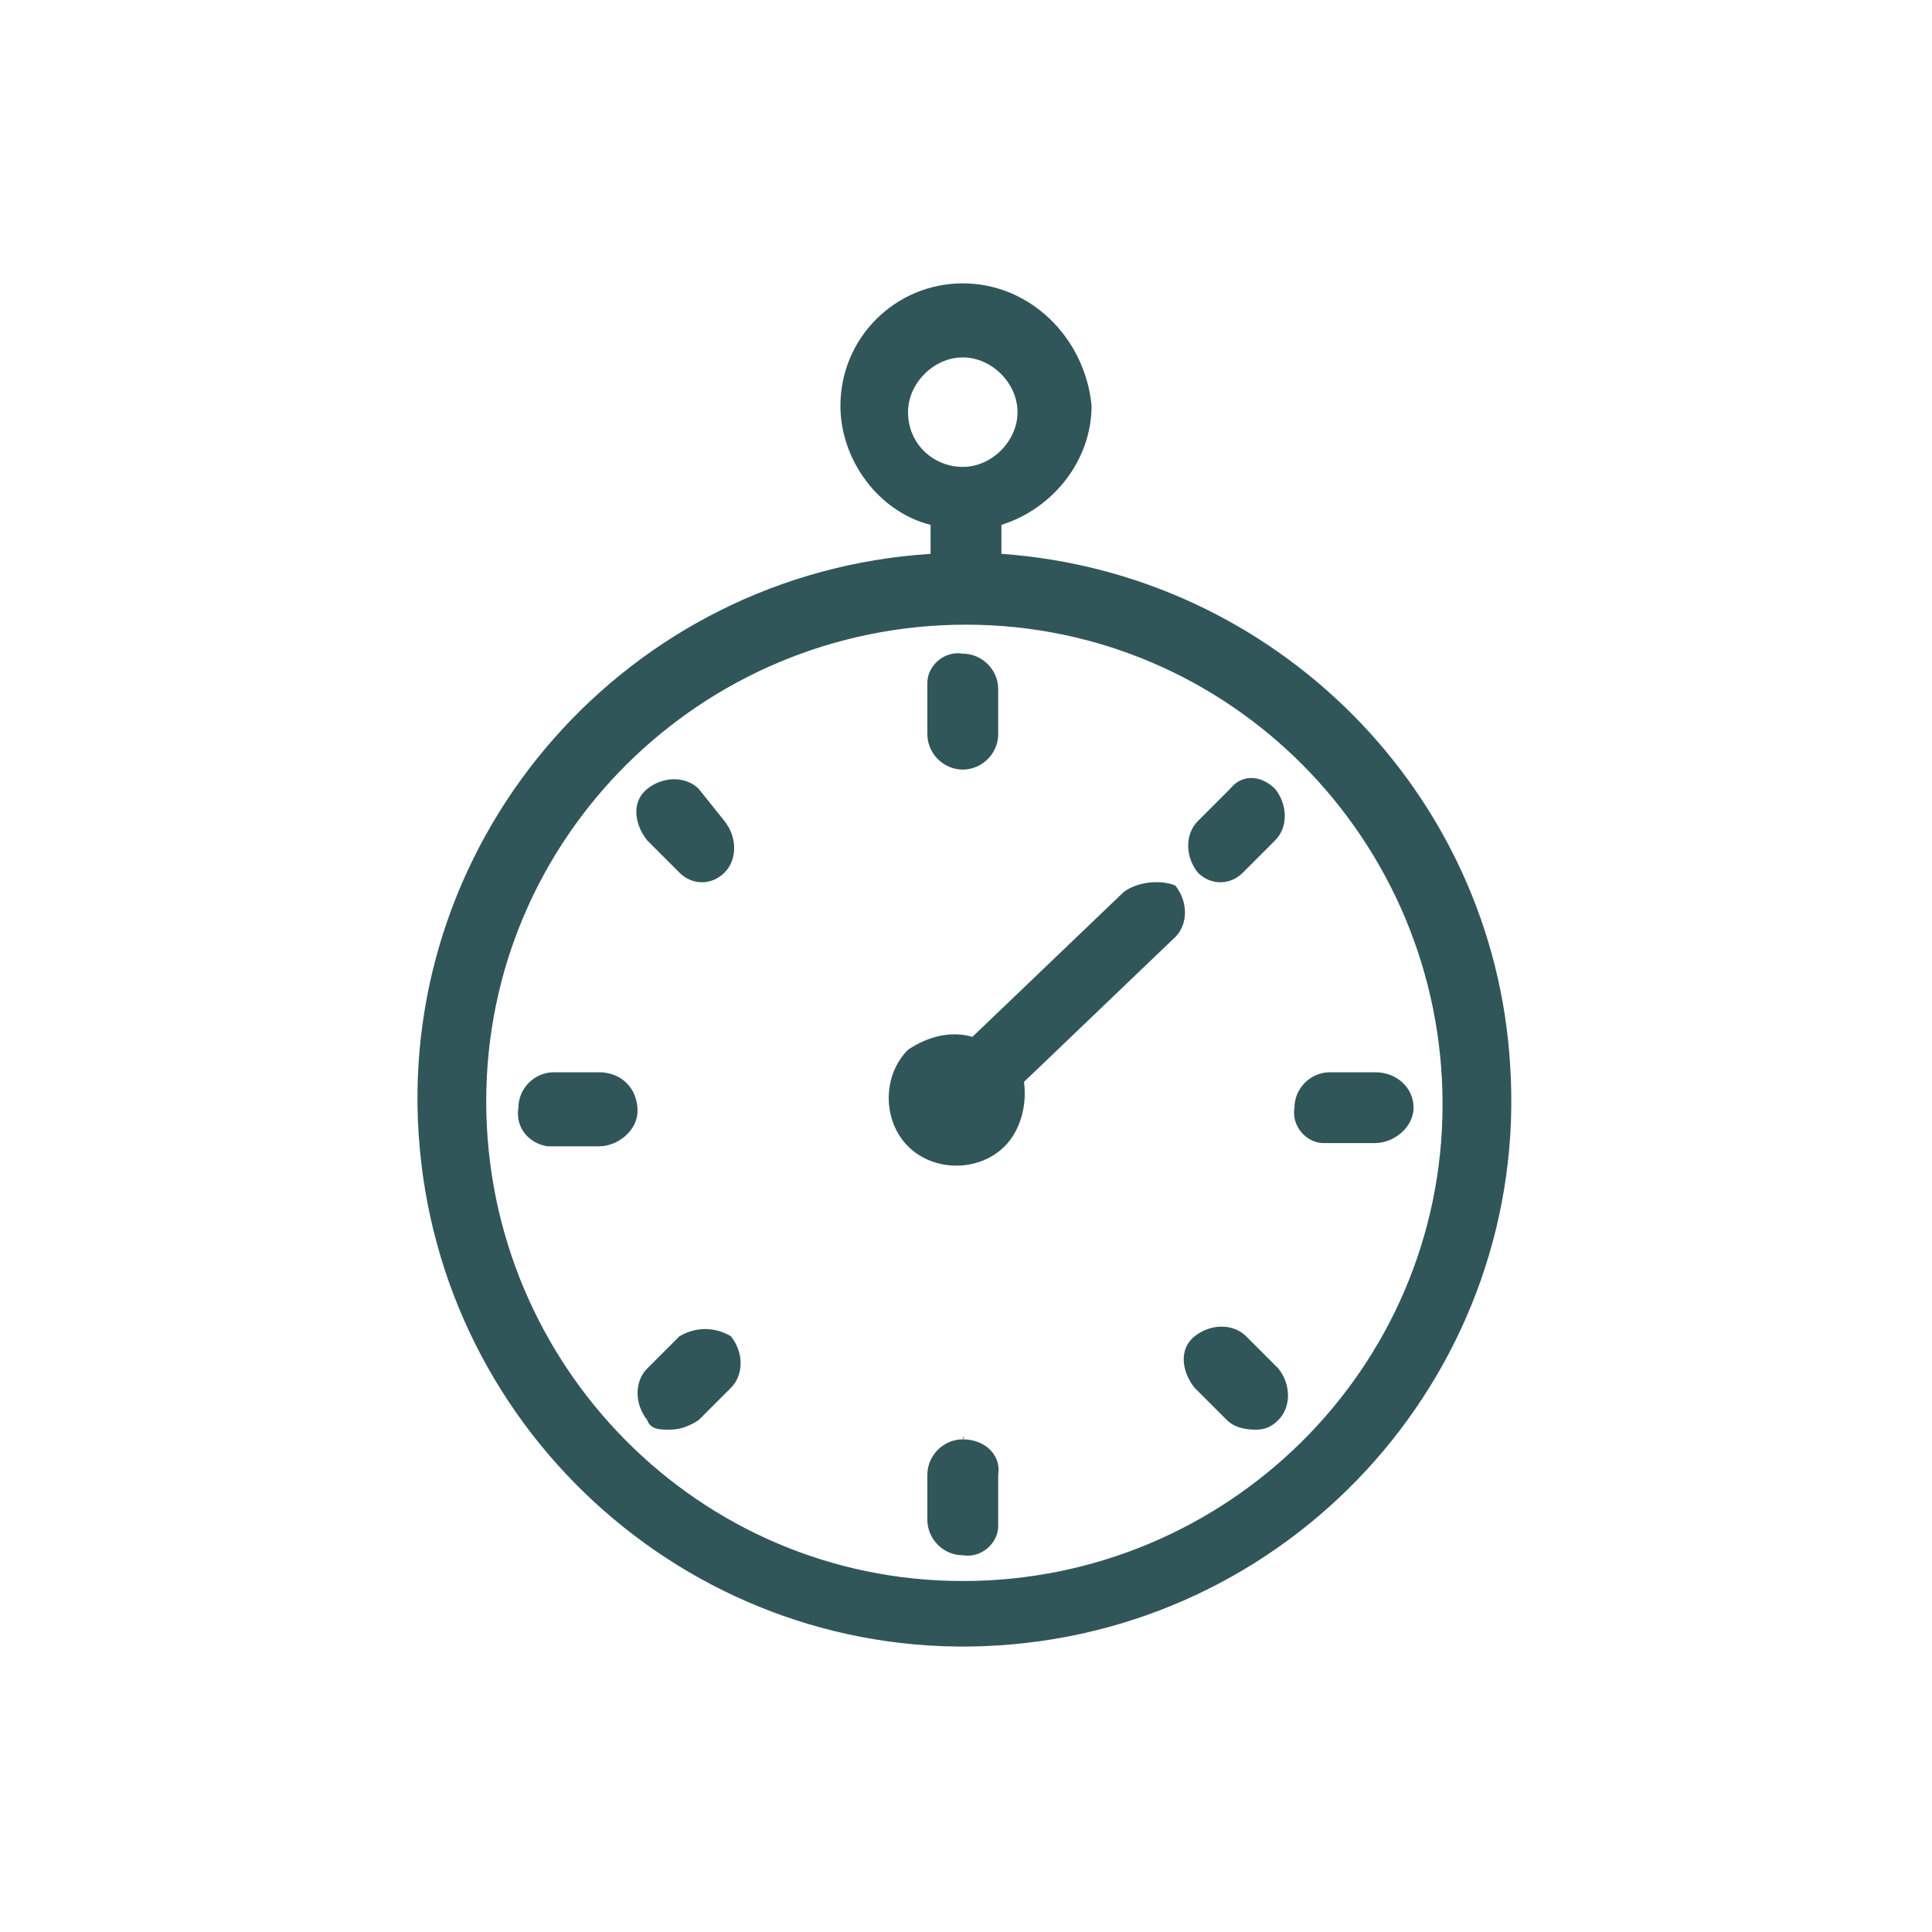 <?xml version="1.0" encoding="utf-8"?>
<!-- Generator: Adobe Illustrator 26.4.1, SVG Export Plug-In . SVG Version: 6.00 Build 0)  -->
<svg version="1.1" id="Layer_1" xmlns="http://www.w3.org/2000/svg" xmlns:xlink="http://www.w3.org/1999/xlink" x="0px" y="0px"
	 viewBox="0 0 60 60" style="enable-background:new 0 0 60 60;" xml:space="preserve">
<style type="text/css">
	.st0{fill:#315659;}
</style>
<path id="iconfinder_thefreeforty_chronometer_1243674" class="st0" d="M21.1,41.5l-1,1c-0.4,0.4-0.4,1.1,0,1.6
	c0.1,0.3,0.4,0.3,0.7,0.3c0.3,0,0.6-0.1,0.9-0.3l1-1c0.4-0.4,0.4-1.1,0-1.6C22.2,41.2,21.6,41.2,21.1,41.5z M18.6,33.3h-1.4
	c-0.6,0-1.1,0.5-1.1,1.1c0,0,0,0,0,0C16,35,16.4,35.5,17,35.6c0.1,0,0.1,0,0.2,0h1.4c0.6,0,1.2-0.5,1.2-1.1
	C19.8,33.8,19.3,33.3,18.6,33.3C18.6,33.3,18.6,33.3,18.6,33.3z M29.9,23.9c0.6,0,1.1-0.5,1.1-1.1c0,0,0,0,0,0v-1.4
	c0-0.6-0.5-1.1-1.1-1.1c0,0,0,0,0,0c-0.6-0.1-1.1,0.4-1.1,0.9c0,0.1,0,0.1,0,0.2v1.4C28.8,23.4,29.3,23.9,29.9,23.9
	C29.9,23.9,29.9,23.9,29.9,23.9z M21.7,24.5c-0.4-0.4-1.1-0.4-1.6,0s-0.4,1.1,0,1.6l1,1c0.4,0.4,1,0.4,1.4,0c0.4-0.4,0.4-1.1,0-1.6
	L21.7,24.5z M34.9,27.7l-4.7,4.5c-0.7-0.2-1.4,0-2,0.4c-0.8,0.8-0.8,2.2,0,3s2.2,0.8,3,0c0.5-0.5,0.7-1.3,0.6-2l4.7-4.5
	c0.4-0.4,0.4-1.1,0-1.6C36,27.3,35.3,27.4,34.9,27.7z M31.1,17.2v-0.9c1.6-0.5,2.8-2,2.8-3.7c-0.2-2.1-1.9-3.8-4-3.8
	c-2.1,0-3.8,1.7-3.8,3.8c0,1.7,1.2,3.3,2.8,3.7v0.9c-9.4,0.6-16.5,8.7-15.9,18c0.6,9.4,8.7,16.5,18,15.9c9.4-0.6,16.5-8.7,15.9-18
	C46.4,24.6,39.6,17.8,31.1,17.2z M28.2,12.8c0-0.9,0.8-1.7,1.7-1.7s1.7,0.8,1.7,1.7s-0.8,1.7-1.7,1.7S28.2,13.8,28.2,12.8z
	 M29.9,49.1c-8.2,0-14.8-6.7-14.8-14.9c0-8.2,6.7-14.8,14.9-14.8c8.2,0,14.8,6.7,14.8,14.9C44.8,42.5,38.1,49.1,29.9,49.1L29.9,49.1
	z M29.9,44.7c-0.6,0-1.1,0.5-1.1,1.1c0,0,0,0,0,0v1.4c0,0.6,0.5,1.1,1.1,1.1c0,0,0,0,0,0c0.6,0.1,1.1-0.4,1.1-0.9c0-0.1,0-0.1,0-0.2
	v-1.4C31.1,45.2,30.6,44.7,29.9,44.7C30,44.6,29.9,44.6,29.9,44.7L29.9,44.7z M42.7,33.3h-1.4c-0.6,0-1.1,0.5-1.1,1.1c0,0,0,0,0,0
	c-0.1,0.6,0.4,1.1,0.9,1.1c0.1,0,0.1,0,0.2,0h1.4c0.6,0,1.2-0.5,1.2-1.1C43.9,33.8,43.4,33.3,42.7,33.3
	C42.8,33.3,42.7,33.3,42.7,33.3L42.7,33.3z M38.2,24.5l-1,1c-0.4,0.4-0.4,1.1,0,1.6c0.4,0.4,1,0.4,1.4,0l1-1c0.4-0.4,0.4-1.1,0-1.6
	C39.2,24.1,38.6,24,38.2,24.5C38.2,24.4,38.2,24.4,38.2,24.5z M38.7,41.5c-0.4-0.4-1.1-0.4-1.6,0s-0.4,1.1,0,1.6l0,0l1,1
	c0.2,0.2,0.5,0.3,0.9,0.3c0.3,0,0.5-0.1,0.7-0.3c0.4-0.4,0.4-1.1,0-1.6L38.7,41.5z"/>
</svg>
